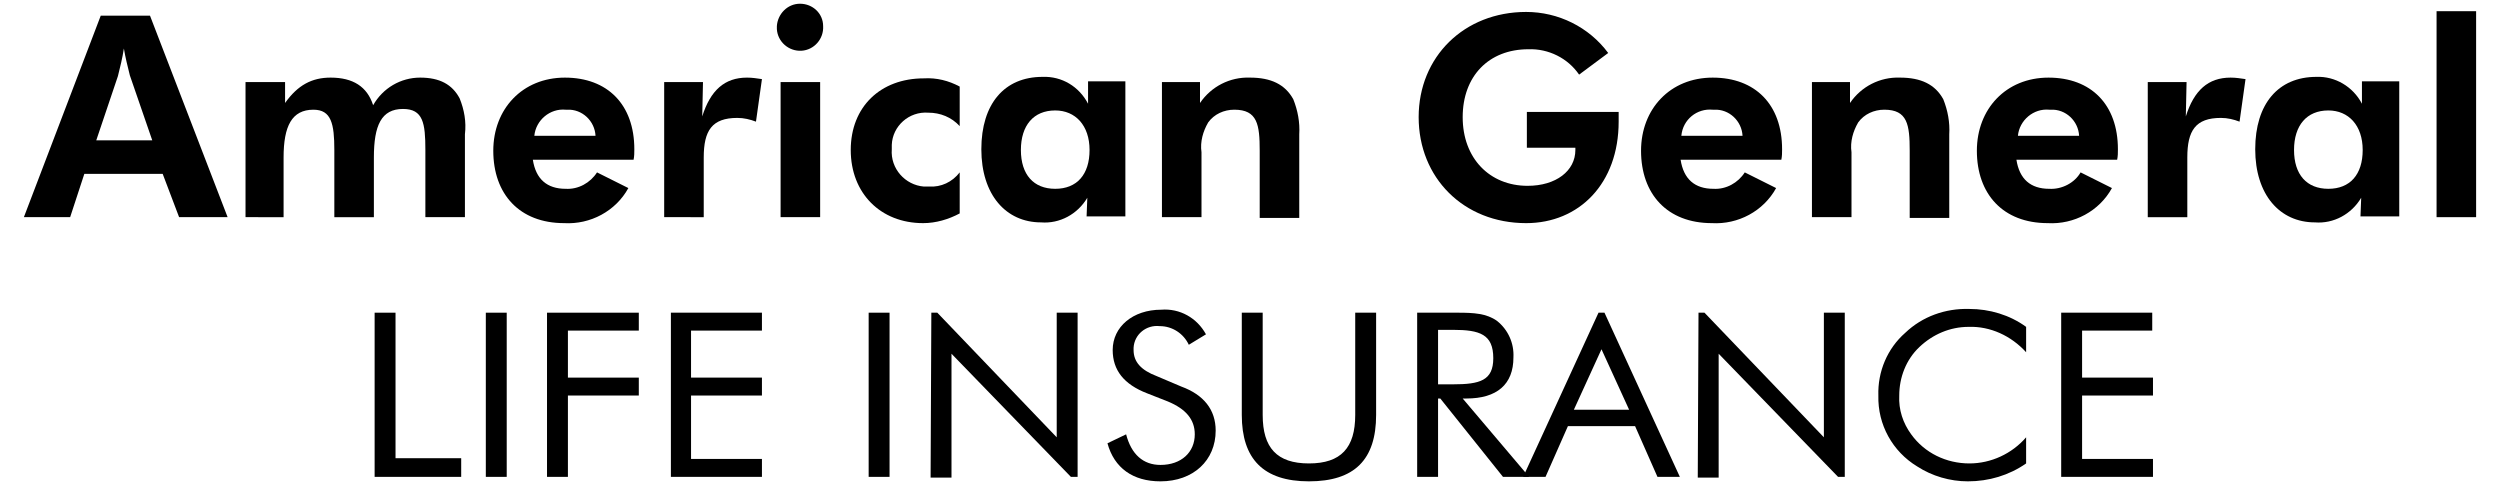 <?xml version="1.0" encoding="utf-8"?>
<!-- Generator: Adobe Illustrator 26.2.1, SVG Export Plug-In . SVG Version: 6.00 Build 0)  -->
<svg version="1.1" id="Layer_1" xmlns="http://www.w3.org/2000/svg" xmlns:xlink="http://www.w3.org/1999/xlink" x="0px" y="0px"
	 viewBox="0 0 335 65" style="enable-background:new 0 0 335 65;" xml:space="preserve">
<path d="M50.2,41.9H53v19.5h8.8v2.5H50.2V41.9z"/>
<path d="M65.1,41.9h2.8v22h-2.8V41.9z"/>
<path d="M73.4,41.9h12.2v2.4h-9.5v6.3h9.5V53h-9.5v10.9h-2.8V41.9z"/>
<path d="M89.9,41.9h12.2v2.4h-9.5v6.3h9.5V53h-9.5v8.5h9.5v2.4H89.9V41.9z"/>
<path d="M116.4,41.9h2.8v22h-2.8V41.9z"/>
<path d="M124.8,41.9h0.8l16,16.7V41.9h2.8v22h-0.9l-16-16.5v16.6h-2.8L124.8,41.9z"/>
<path d="M162.9,57.7c0,4-3,6.8-7.4,6.8c-3.7,0-6.2-1.8-7.1-5.1l2.5-1.2c0.7,2.7,2.3,4.1,4.6,4.1c2.8,0,4.6-1.7,4.6-4.1
	c0-2-1.2-3.4-3.6-4.4l-2.8-1.1c-3.1-1.2-4.6-3.1-4.6-5.8c0-3.1,2.7-5.4,6.5-5.4c2.5-0.2,4.8,1.1,6,3.3l-2.3,1.4
	c-0.7-1.5-2.2-2.5-3.9-2.5c-1.8-0.2-3.4,1.1-3.5,2.9c0,0.1,0,0.2,0,0.3c0,1.6,1,2.7,3.1,3.5l3.3,1.4
	C161.3,52.9,162.9,54.9,162.9,57.7z"/>
<path d="M169.2,41.9v13.7c0,4.4,1.9,6.5,6.2,6.5s6.2-2.1,6.2-6.5V41.9h2.8v13.7c0,6-2.9,8.9-9,8.9s-9-3-9-8.9V41.9H169.2z"/>
<path d="M189.9,41.9h5.4c2.2,0,3.9,0.1,5.3,1.1c1.5,1.2,2.3,3,2.2,4.9c0,3.6-2.2,5.5-6.3,5.5h-0.5l8.9,10.5h-3.5L193,53.4h-0.3v10.5
	h-2.8V41.9z M192.7,51.5h2c3.6,0,5.4-0.5,5.4-3.5c0-3.2-1.8-3.8-5.4-3.8h-2V51.5z"/>
<path d="M215,41.9l10.1,22h-3l-3-6.8h-9l-3,6.8h-3l10.1-22H215z M210.9,54.9h7.4l-3.7-8.1L210.9,54.9z"/>
<path d="M227.6,41.9h0.8l16,16.7V41.9h2.8v22h-0.9l-16-16.5v16.6h-2.8L227.6,41.9z"/>
<path d="M263.8,43.8c-2.5,0-4.8,1-6.6,2.7c-1.8,1.7-2.7,4.1-2.7,6.5c-0.1,1.9,0.5,3.7,1.6,5.2c1.8,2.5,4.7,3.9,7.8,3.9
	c2.9,0,5.7-1.3,7.6-3.5v3.5c-2.3,1.6-5,2.4-7.8,2.4c-2.4,0-4.8-0.7-6.8-2c-3.3-2-5.3-5.6-5.2-9.5c-0.1-3.2,1.2-6.3,3.6-8.4
	c2.3-2.2,5.4-3.3,8.6-3.2c2.7,0,5.4,0.8,7.6,2.4v3.4C269.5,45,266.7,43.7,263.8,43.8z"/>
<path d="M276.2,41.9h12.2v2.4H279v6.3h9.5V53H279v8.5h9.5v2.4h-12.3V41.9z"/>
<path d="M13.5,2.1h6.6l10.4,27H24l-2.2-5.8H11.3l-1.9,5.8H3.2L13.5,2.1z M17.4,10.1c-0.3-1.2-0.6-2.4-0.8-3.6
	c-0.2,1.3-0.5,2.5-0.8,3.7l-2.9,8.6h7.5L17.4,10.1z"/>
<path d="M32.9,29.1V11h5.3v2.8c1.7-2.4,3.6-3.4,6.1-3.4c3,0,4.9,1.2,5.7,3.7c1.3-2.3,3.7-3.7,6.3-3.7c2.6,0,4.3,0.9,5.3,2.8
	c0.6,1.5,0.9,3.1,0.7,4.8v11.1H57v-9c0-3.6-0.3-5.5-3-5.5c-2.9,0-3.9,2.2-3.9,6.5v8h-5.3v-9c0-3.5-0.4-5.4-2.8-5.4
	c-2.9,0-4,2.2-4,6.4v8L32.9,29.1z"/>
<path d="M71.4,21.4c0.4,2.6,1.9,3.9,4.4,3.9c1.7,0.1,3.3-0.8,4.2-2.2l4.2,2.1c-1.7,3.1-5.1,4.9-8.6,4.7c-6,0-9.5-3.9-9.5-9.7
	c0-5.6,3.9-9.8,9.6-9.8s9.3,3.6,9.3,9.6c0,0.5,0,0.9-0.1,1.4L71.4,21.4z M75.8,14.7c-2.1-0.2-4,1.4-4.2,3.5h8.2
	c-0.1-2-1.8-3.6-3.8-3.5C75.9,14.7,75.9,14.7,75.8,14.7z"/>
<path d="M100.1,10.4c0.7,0,1.3,0.1,2,0.2l-0.8,5.7c-0.8-0.3-1.6-0.5-2.5-0.5c-3.4,0-4.5,1.7-4.5,5.3v8H89V11h5.2l-0.1,4.6
	C95.2,12.1,97.1,10.4,100.1,10.4z"/>
<path d="M107.2,0.5c1.7,0,3.1,1.3,3.1,3c0,0,0,0,0,0c0.1,1.7-1.2,3.2-2.9,3.3s-3.2-1.2-3.3-2.9c0-0.1,0-0.2,0-0.4
	C104.2,1.9,105.5,0.5,107.2,0.5z M104.6,11h5.3v18.1h-5.3V11z"/>
<path d="M123.7,29.9c-5.7,0-9.7-4-9.7-9.8s4-9.6,9.8-9.6c1.7-0.1,3.3,0.3,4.8,1.1v5.3c-1.1-1.2-2.6-1.8-4.2-1.8
	c-2.6-0.2-4.8,1.8-4.9,4.3c0,0.2,0,0.4,0,0.6c-0.2,2.6,1.8,4.8,4.3,5c0.2,0,0.4,0,0.7,0c1.6,0.1,3.1-0.6,4.1-1.9v5.5
	C127.1,29.4,125.4,29.9,123.7,29.9z"/>
<path d="M145.6,29.1l0.1-2.6c-1.3,2.2-3.7,3.5-6.2,3.3c-4.7,0-8-3.7-8-9.8s3.1-9.7,8.2-9.7c2.6-0.1,4.9,1.3,6.1,3.6v-3h5v18.1H145.6
	z M141.4,14.8c-2.9,0-4.6,2-4.6,5.3s1.7,5.2,4.6,5.2s4.6-1.9,4.6-5.2S144.1,14.8,141.4,14.8z"/>
<path d="M155.7,11h5.1v2.8c1.5-2.2,4-3.5,6.7-3.4c2.8,0,4.7,0.9,5.8,2.9c0.6,1.5,0.9,3.1,0.8,4.7v11.2h-5.3v-9
	c0-3.5-0.3-5.5-3.4-5.5c-1.4,0-2.7,0.6-3.5,1.7c-0.7,1.2-1.1,2.6-0.9,4v8.7h-5.3V11z"/>
<path d="M216.9,14.9c0,0.4,0,0.9,0,1.4c0,8.3-5.3,13.6-12.4,13.6c-8.4,0-14.4-6.1-14.4-14.2s6.1-14.1,14.4-14.1c4.3,0,8.4,2,11,5.5
	l-3.9,2.9c-1.5-2.2-4.1-3.5-6.8-3.4c-5.3,0-8.8,3.6-8.8,9.1s3.6,9.2,8.7,9.2c3.8,0,6.4-2,6.4-4.8v-0.3h-6.5v-4.8H216.9z"/>
<path d="M225.2,21.4c0.4,2.6,1.9,3.9,4.4,3.9c1.7,0.1,3.3-0.8,4.2-2.2l4.2,2.1c-1.7,3.1-5.1,4.9-8.6,4.7c-6,0-9.5-3.9-9.5-9.7
	c0-5.6,3.9-9.8,9.6-9.8s9.3,3.6,9.3,9.6c0,0.5,0,0.9-0.1,1.4L225.2,21.4z M229.5,14.7c-2.1-0.2-4,1.3-4.2,3.5c0,0,0,0,0,0h8.2
	c-0.1-2-1.8-3.6-3.8-3.5C229.7,14.7,229.6,14.7,229.5,14.7L229.5,14.7z"/>
<path d="M242.8,11h5.1v2.8c1.5-2.2,4-3.5,6.7-3.4c2.8,0,4.7,0.9,5.8,2.9c0.6,1.5,0.9,3.1,0.8,4.7v11.2h-5.3v-9
	c0-3.5-0.3-5.5-3.4-5.5c-1.4,0-2.7,0.6-3.5,1.7c-0.7,1.2-1.1,2.6-0.9,4v8.7h-5.3L242.8,11z"/>
<path d="M270.2,21.4c0.4,2.6,1.9,3.9,4.4,3.9c1.7,0.1,3.4-0.8,4.2-2.2l4.2,2.1c-1.7,3.1-5.1,4.9-8.6,4.7c-6,0-9.5-3.9-9.5-9.7
	c0-5.6,3.9-9.8,9.6-9.8s9.3,3.6,9.3,9.6c0,0.5,0,0.9-0.1,1.4L270.2,21.4z M274.6,14.7c-2.1-0.2-4,1.4-4.2,3.5h8.2
	c-0.1-2-1.8-3.6-3.8-3.5C274.7,14.7,274.7,14.7,274.6,14.7L274.6,14.7z"/>
<path d="M298.9,10.4c0.7,0,1.3,0.1,2,0.2l-0.8,5.7c-0.8-0.3-1.6-0.5-2.5-0.5c-3.4,0-4.5,1.7-4.5,5.3v8h-5.3V11h5.2l-0.1,4.6
	C294,12.1,295.9,10.4,298.9,10.4z"/>
<path d="M316.3,29.1l0.1-2.6c-1.3,2.2-3.7,3.5-6.2,3.3c-4.7,0-8-3.7-8-9.8s3.1-9.7,8.2-9.7c2.5-0.1,4.9,1.3,6.1,3.6v-3h5v18.1H316.3
	z M312,14.8c-2.9,0-4.6,2-4.6,5.3s1.7,5.2,4.6,5.2s4.6-1.9,4.6-5.2S314.7,14.8,312,14.8z"/>
<path d="M326.5,1.5h5.3v27.6h-5.3V1.5z"/>
</svg>
